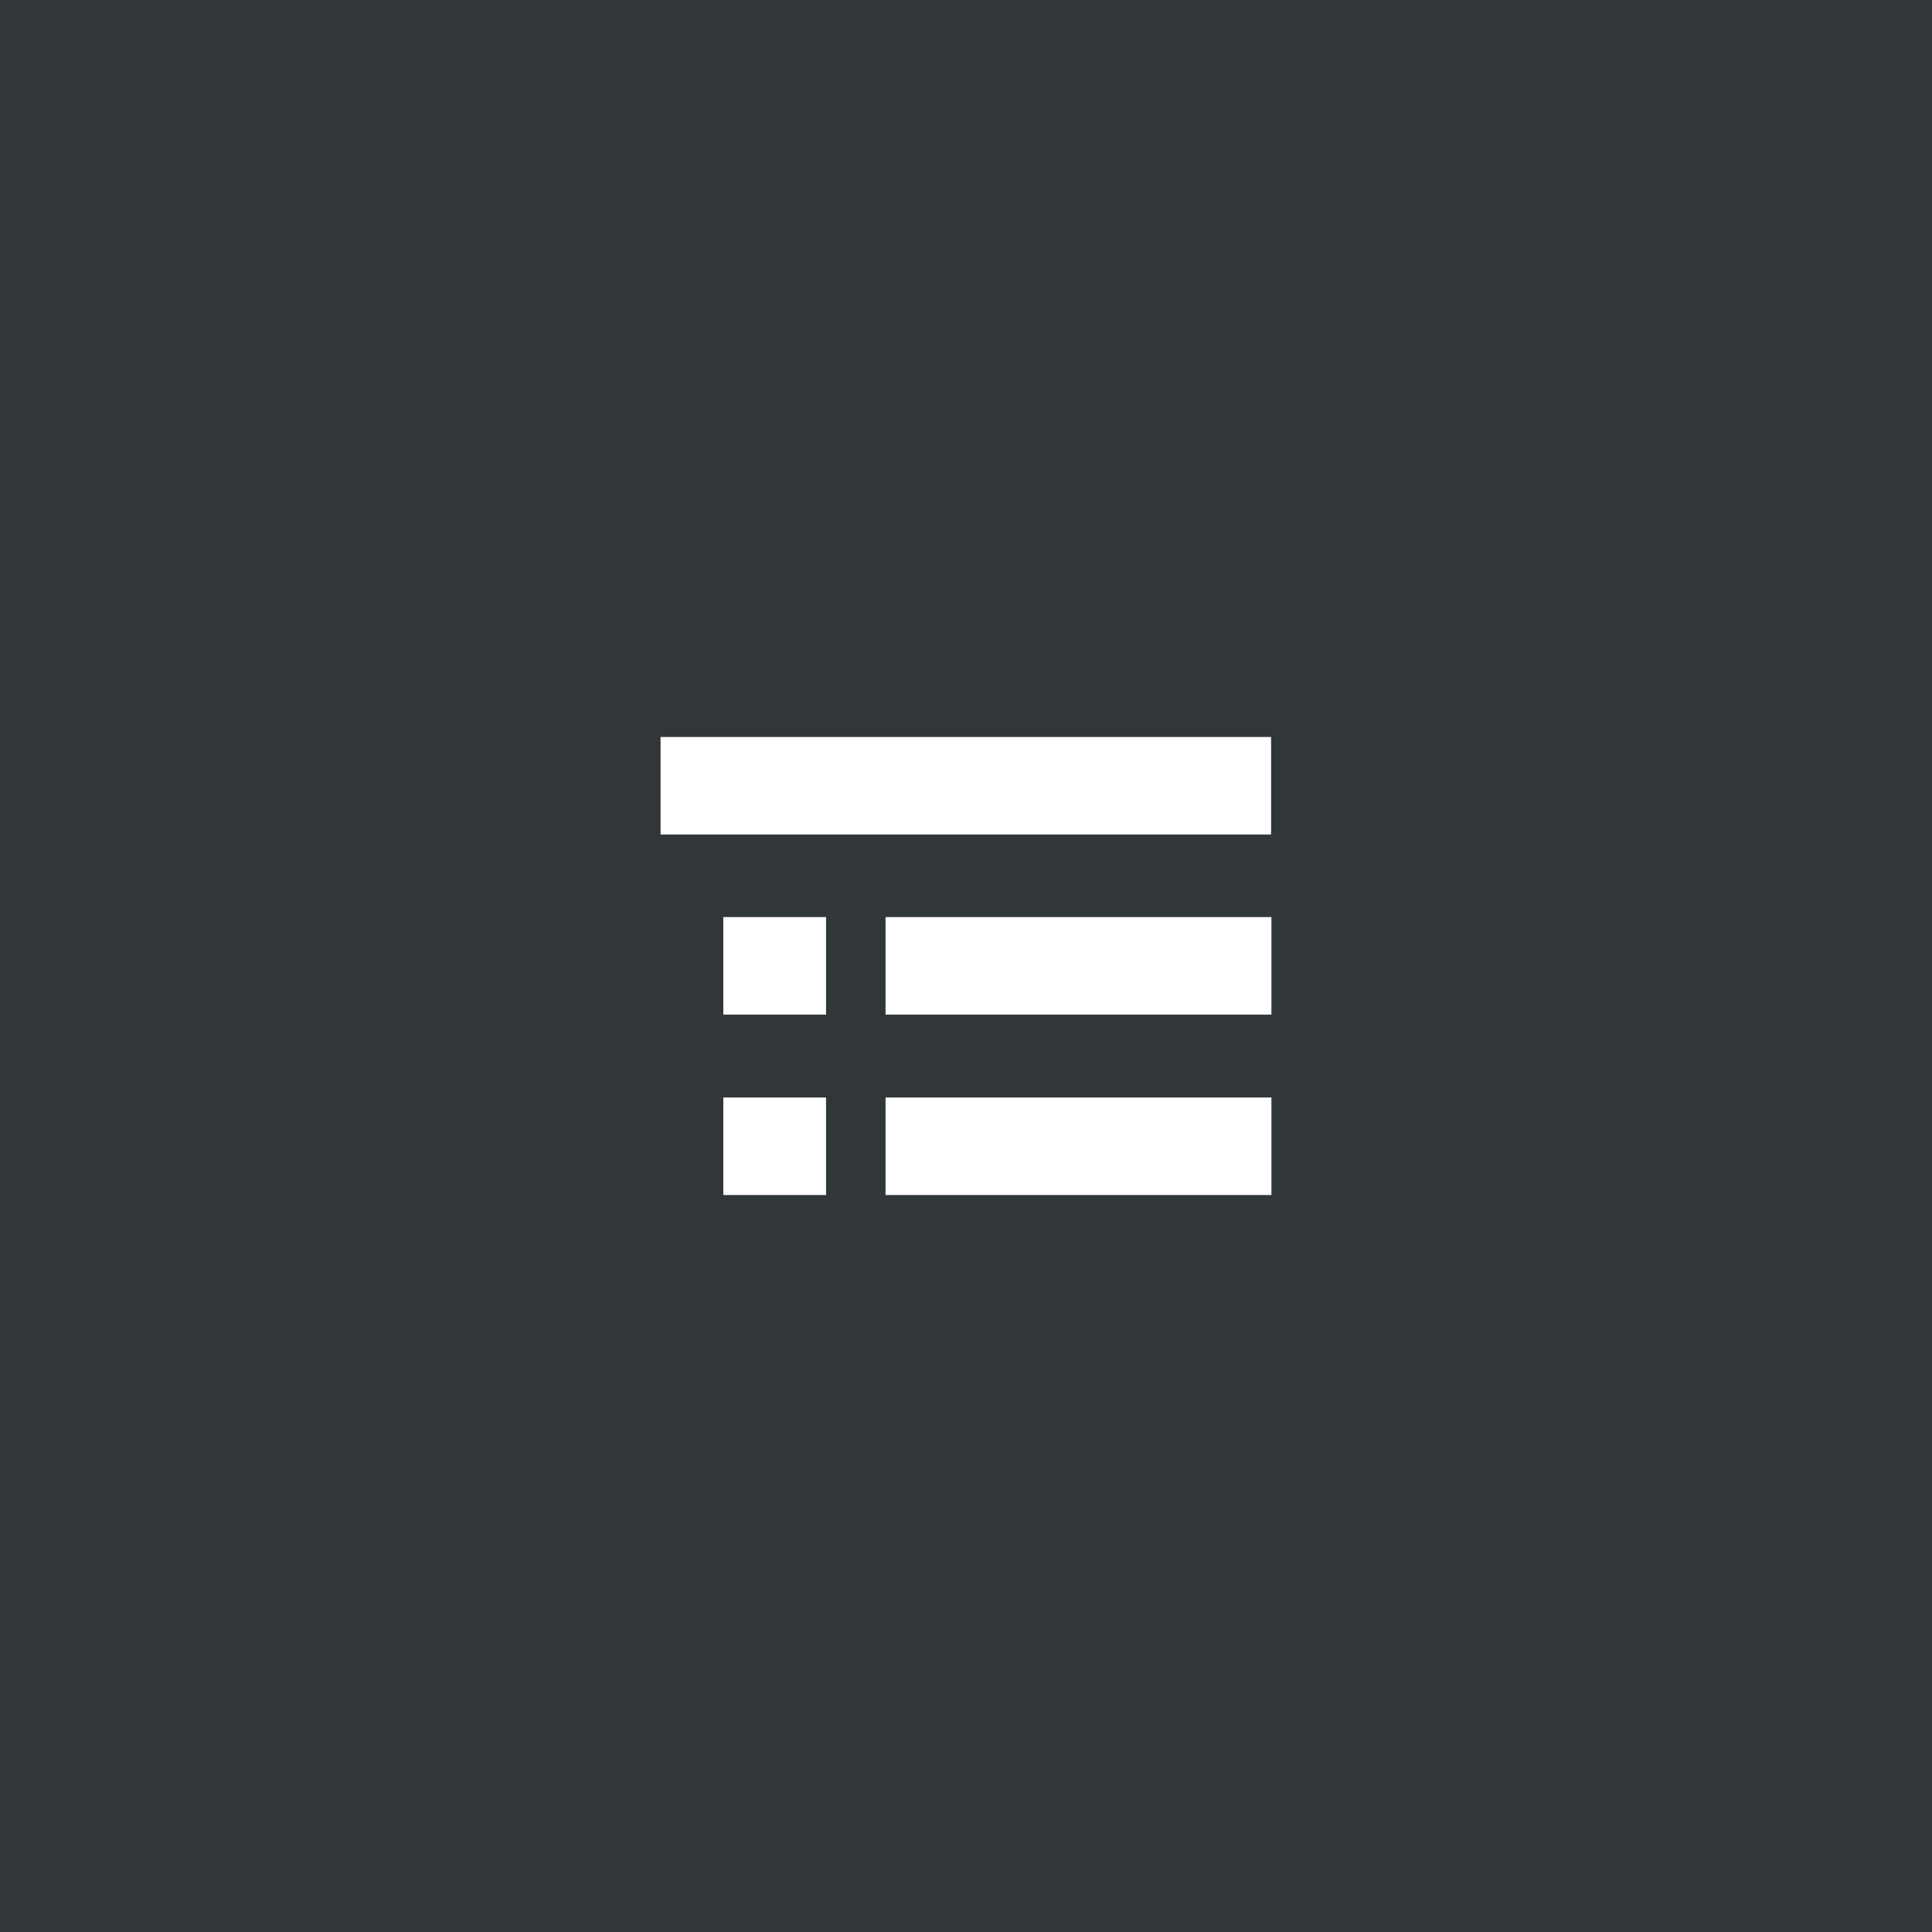 <?xml version="1.0" encoding="UTF-8"?> <!-- Generator: Adobe Illustrator 24.0.0, SVG Export Plug-In . SVG Version: 6.00 Build 0) --> <svg xmlns="http://www.w3.org/2000/svg" xmlns:xlink="http://www.w3.org/1999/xlink" id="Layer_1" x="0px" y="0px" viewBox="0 0 59.43 59.43" style="enable-background:new 0 0 59.43 59.43;" xml:space="preserve"> <style type="text/css"> .st0{fill:#313639;} .st1{fill:#FFFFFF;} </style> <title>menu</title> <rect class="st0" width="59.43" height="59.43"></rect> <rect x="20.32" y="22.67" class="st1" width="18.78" height="3"></rect> <rect x="27.24" y="28.21" class="st1" width="11.87" height="3"></rect> <rect x="22.25" y="28.21" class="st1" width="3.16" height="3"></rect> <rect x="27.24" y="33.76" class="st1" width="11.87" height="3"></rect> <rect x="22.25" y="33.76" class="st1" width="3.16" height="3"></rect> </svg> 